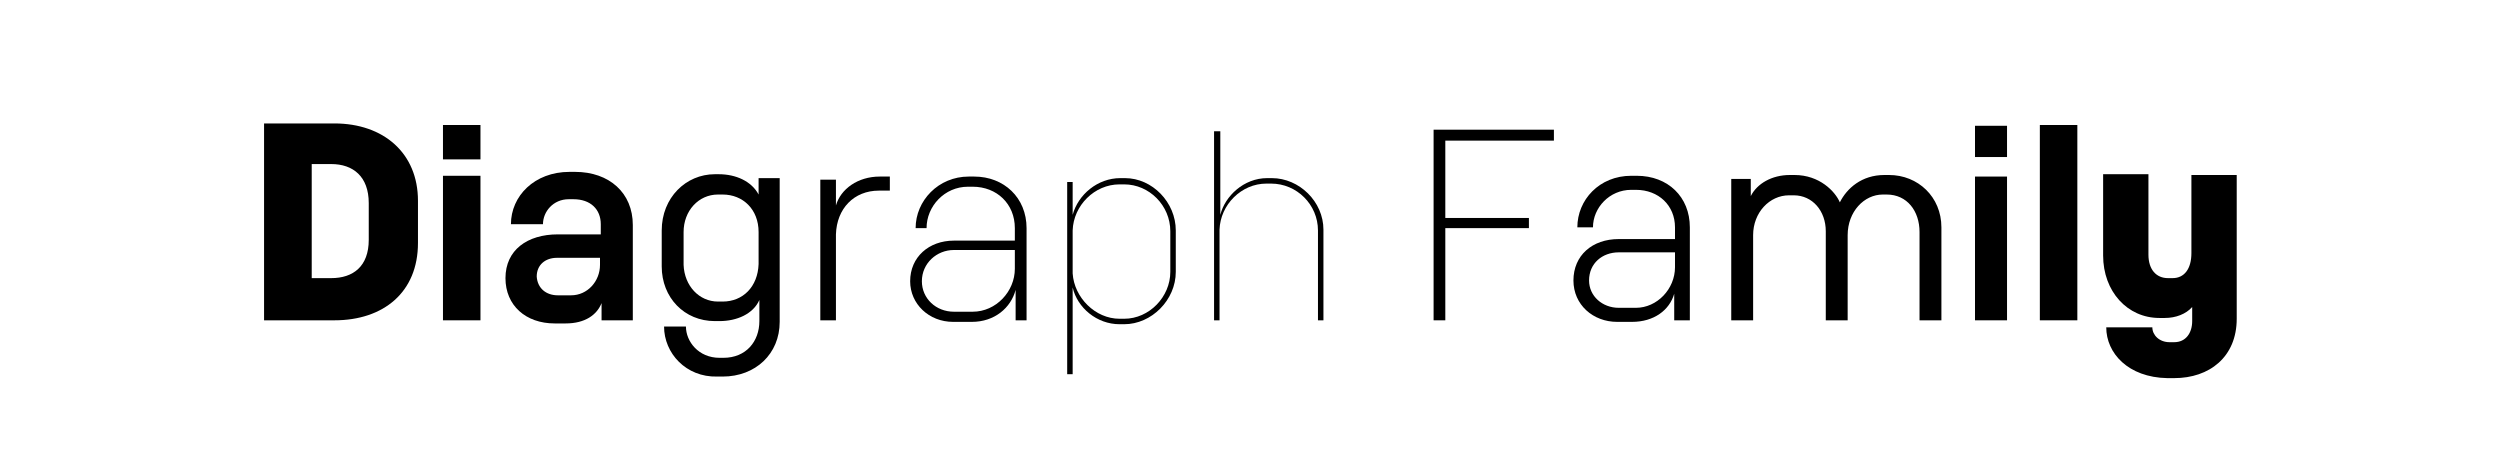 <?xml version="1.0" encoding="utf-8"?>
<!-- Generator: Adobe Illustrator 26.4.1, SVG Export Plug-In . SVG Version: 6.00 Build 0)  -->
<svg version="1.1" id="Layer_1" xmlns="http://www.w3.org/2000/svg" xmlns:xlink="http://www.w3.org/1999/xlink" x="0px" y="0px"
	 viewBox="0 0 320 60" style="enable-background:new 0 0 320 60;" xml:space="preserve">
<g>
	<g>
		<g>
			<path d="M53.5,25.7v5.4c0,6.3-4.4,9.9-10.7,9.9h-9V15.8h9C49.1,15.8,53.5,19.6,53.5,25.7z M42.4,35.6c2.8,0,4.8-1.5,4.8-4.9V26
				c0-3.4-2-5-4.8-5h-2.5v14.6H42.4z"/>
		</g>
		<g>
			<path d="M61.5,16v4.4h-4.8V16H61.5z M56.7,22.5h4.8V41h-4.8V22.5z"/>
		</g>
		<g>
			<path d="M64.7,35.6c0-3.6,2.8-5.6,6.7-5.6h5.5v-1.3c0-1.9-1.3-3.2-3.5-3.2h-0.6c-2,0-3.3,1.6-3.3,3.2h-4.1c0-3.6,3-6.7,7.5-6.7
				h0.7c4.4,0,7.4,2.7,7.4,6.8V41h-4v-2.2c-0.6,1.5-2.1,2.6-4.6,2.6H71C67.3,41.4,64.7,39.1,64.7,35.6z M71.4,37.8h1.7
				c2.1,0,3.7-1.8,3.7-3.9v-0.9h-5.5c-1.5,0-2.6,0.9-2.6,2.4C68.8,36.9,69.9,37.8,71.4,37.8z"/>
		</g>
		<g>
			<path d="M85,41.8h2.8c0,1.9,1.6,4,4.3,4h0.5c2.9,0,4.6-2.1,4.6-4.7v-2.7c-0.8,1.8-2.9,2.7-5.1,2.7h-0.6c-3.9,0-6.8-3-6.8-7v-4.6
				c0-4.2,3.1-7.2,6.8-7.2h0.5c2.2,0,4.2,0.9,5.1,2.6v-2.1h2.7v18.4c0,4.1-3.1,7-7.3,7h-0.7C87.8,48.3,85,45.2,85,41.8z M91.9,38.6
				h0.6c2.6,0,4.5-1.9,4.6-4.8v-4.1c0-2.9-2-4.8-4.6-4.8h-0.6c-2.5,0-4.4,2.1-4.4,4.8v4.2C87.6,36.6,89.5,38.6,91.9,38.6z"/>
		</g>
		<g>
			<path d="M107,23v3.3c0.6-2.1,2.8-3.7,5.6-3.7h1.3v1.8h-1.4c-3.2,0-5.4,2.3-5.5,5.6V41h-2V23H107z"/>
		</g>
		<g>
			<path d="M116.5,36c0-3.1,2.4-5.2,5.6-5.2h7.8v-1.6c0-3.1-2.3-5.3-5.4-5.3h-0.6c-3,0-5.3,2.5-5.3,5.3h-1.4c0-3.5,2.9-6.6,6.8-6.6
				h0.7c3.8,0,6.7,2.7,6.7,6.6V41h-1.4v-3.9c-0.6,2.3-2.7,4.1-5.6,4.1H122C118.9,41.2,116.5,38.9,116.5,36z M122.1,39.9h2.4
				c3,0,5.4-2.6,5.4-5.5V32h-7.8c-2.2,0-4.1,1.7-4.1,4C118,38.2,119.8,39.9,122.1,39.9z"/>
		</g>
		<g>
			<path d="M137.3,23.3v4.2c0.7-2.6,3.2-4.7,6.1-4.7h0.6c3.5,0,6.5,3.1,6.5,6.7v5.3c0,3.6-3.1,6.7-6.6,6.7h-0.6
				c-2.9,0-5.4-2.1-6-4.7v11.1h-0.7V23.3H137.3z M143.3,40.8h0.6c3.2,0,5.9-2.8,5.9-6v-5.2c0-3.3-2.7-6-5.9-6h-0.6
				c-3.2,0-5.9,2.7-6,5.9v5.5C137.5,38.1,140.2,40.8,143.3,40.8z"/>
			<path d="M156.2,16.8v10.7c0.6-2.4,3-4.7,6-4.7h0.6c3.5,0,6.6,3,6.6,6.6V41h-0.7V29.5c0-3.3-2.7-6-6-6h-0.6c-3.2,0-5.9,2.7-6,5.9
				V41h-0.7V16.8H156.2z"/>
		</g>
		<g>
			<path d="M198.9,16.6V18H185v9.9h10.7v1.3H185V41h-1.5V16.6H198.9z"/>
		</g>
		<g>
			<path d="M201.4,35.9c0-3.2,2.4-5.3,5.8-5.3h7.2v-1.5c0-2.8-2.1-4.8-5-4.8h-0.6c-2.8,0-4.9,2.3-4.9,4.8h-2c0-3.5,2.8-6.6,6.9-6.6
				h0.7c4,0,6.8,2.7,6.8,6.6V41h-2v-3.4c-0.6,2.1-2.6,3.6-5.4,3.6H207C203.9,41.2,201.4,39,201.4,35.9z M207.2,39.4h2.2
				c2.7,0,5-2.4,5-5.2v-1.9h-7.2c-2.1,0-3.8,1.4-3.8,3.6C203.4,37.9,205.1,39.4,207.2,39.4z"/>
		</g>
		<g>
			<path d="M224.1,22.9v2.2c0.8-1.6,2.7-2.7,5-2.7h0.6c3.2,0,5.2,2.1,5.8,3.5c0.9-1.8,2.8-3.5,5.7-3.5h0.6c3.7,0,6.7,2.8,6.7,6.7V41
				h-2.8V29.7c0-2.7-1.6-4.8-4.2-4.8h-0.5c-2.4,0-4.5,2.2-4.5,5.2V41h-2.8V29.6c0-2.6-1.7-4.6-4.1-4.6h-0.6c-2.5,0-4.6,2.2-4.6,5.1
				V41h-2.8V22.9H224.1z"/>
		</g>
		<g>
			<path d="M256.9,16.1v4h-4.1v-4H256.9z M252.8,22.6h4.1V41h-4.1V22.6z"/>
		</g>
		<g>
			<path d="M265.9,16v25h-4.8V16H265.9z"/>
		</g>
		<g>
			<path d="M269.6,41.9h5.9c0,1,0.9,1.9,2.2,1.9h0.6c1.5,0,2.3-1.2,2.3-2.7v-1.8c-0.8,0.9-2.1,1.4-3.5,1.4h-0.7
				c-4.1,0-7.2-3.4-7.2-8V22.3h5.8v10.3c0,1.9,1,3,2.5,3h0.6c1.5,0,2.4-1.2,2.4-3.2v-10h5.8v18.4c0,4.9-3.5,7.6-8,7.6h-0.9
				C272.4,48.3,269.6,45.2,269.6,41.9z"/>
		</g>
	</g>
</g>
</svg>
